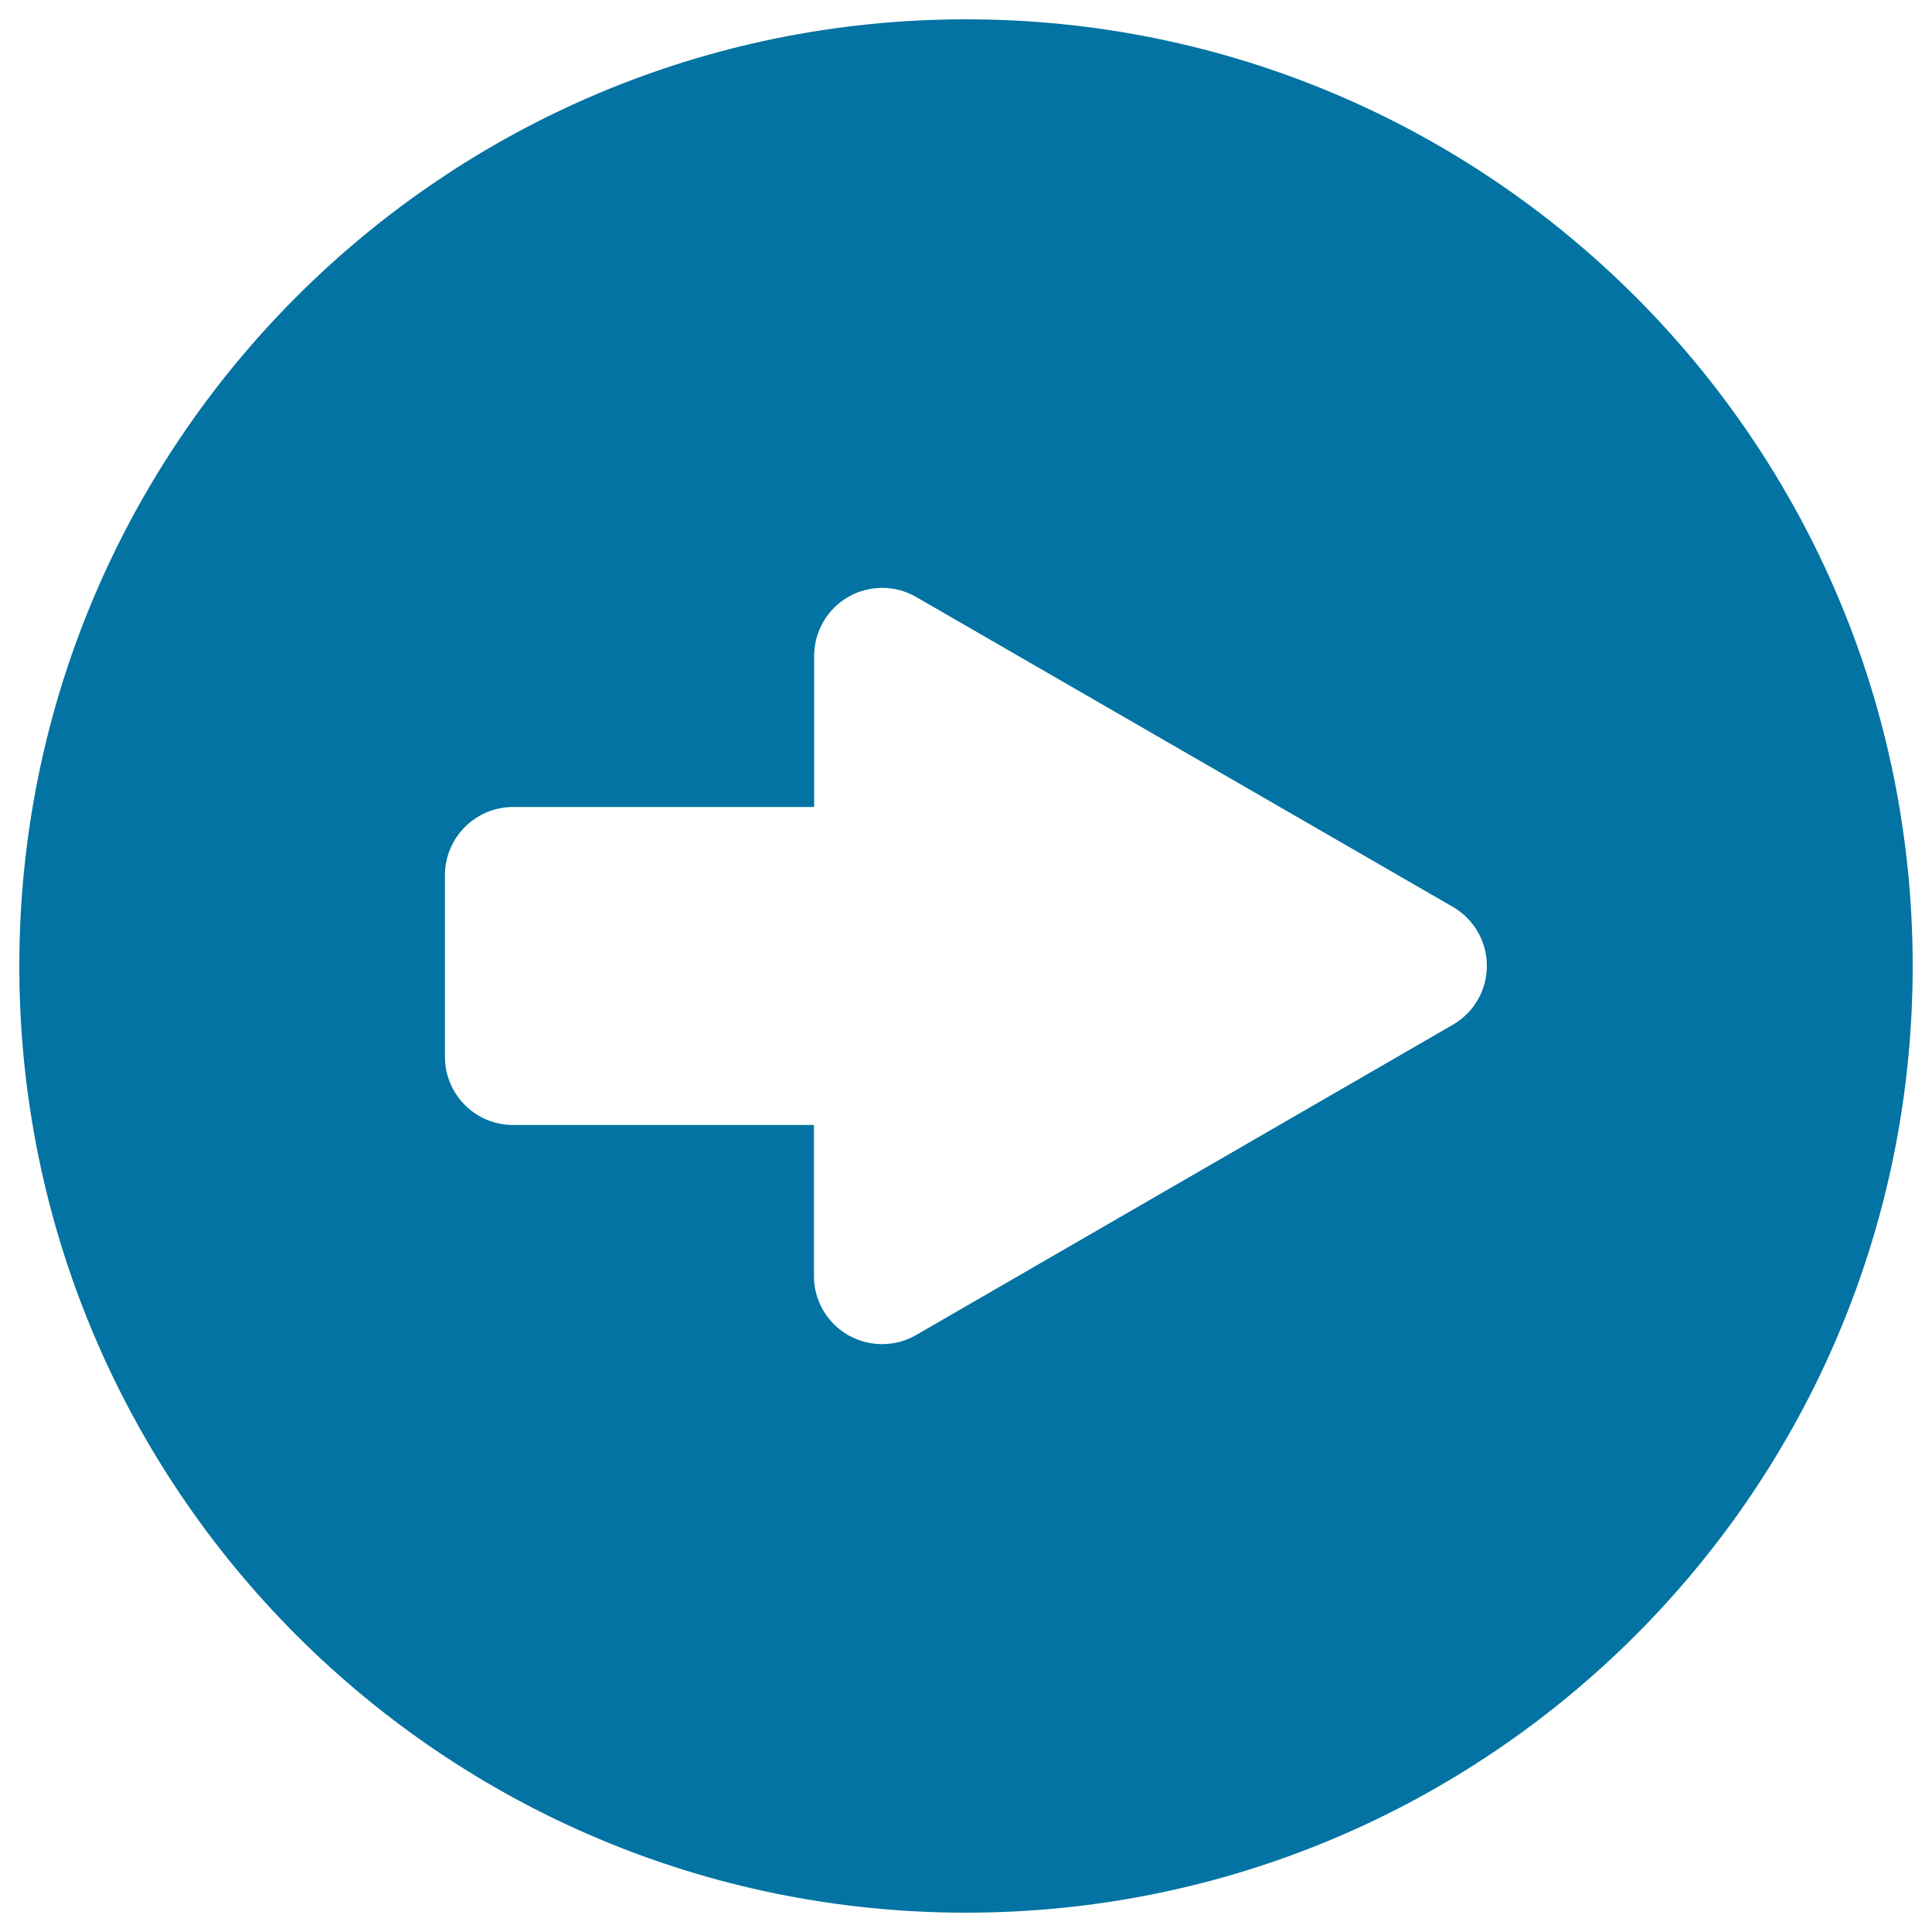 <svg xmlns="http://www.w3.org/2000/svg" viewBox="0 0 1000 1000" style="fill:#0273a2">
<title>Right Arrow svg icon</title>
<g><path d="M10,500c0,270.6,219.4,490,490,490c270.6,0,490-219.4,490-490c0-270.6-219.4-490-490-490C229.4,10,10,229.4,10,500z M474.2,309l277.8,160.4c10.9,6.3,17.6,17.9,17.6,30.5c0,12.6-6.7,24.2-17.6,30.5L474.2,691c-10.9,6.3-24.3,6.3-35.3,0c-10.9-6.3-17.6-17.9-17.6-30.5v-78.2H265.6c-19.5,0-35.3-15.8-35.3-35.3v-94c0-19.5,15.8-35.3,35.3-35.3h155.8v-78.2c0-12.6,6.7-24.2,17.6-30.5C449.9,302.7,463.3,302.7,474.2,309z"/></g>
</svg>